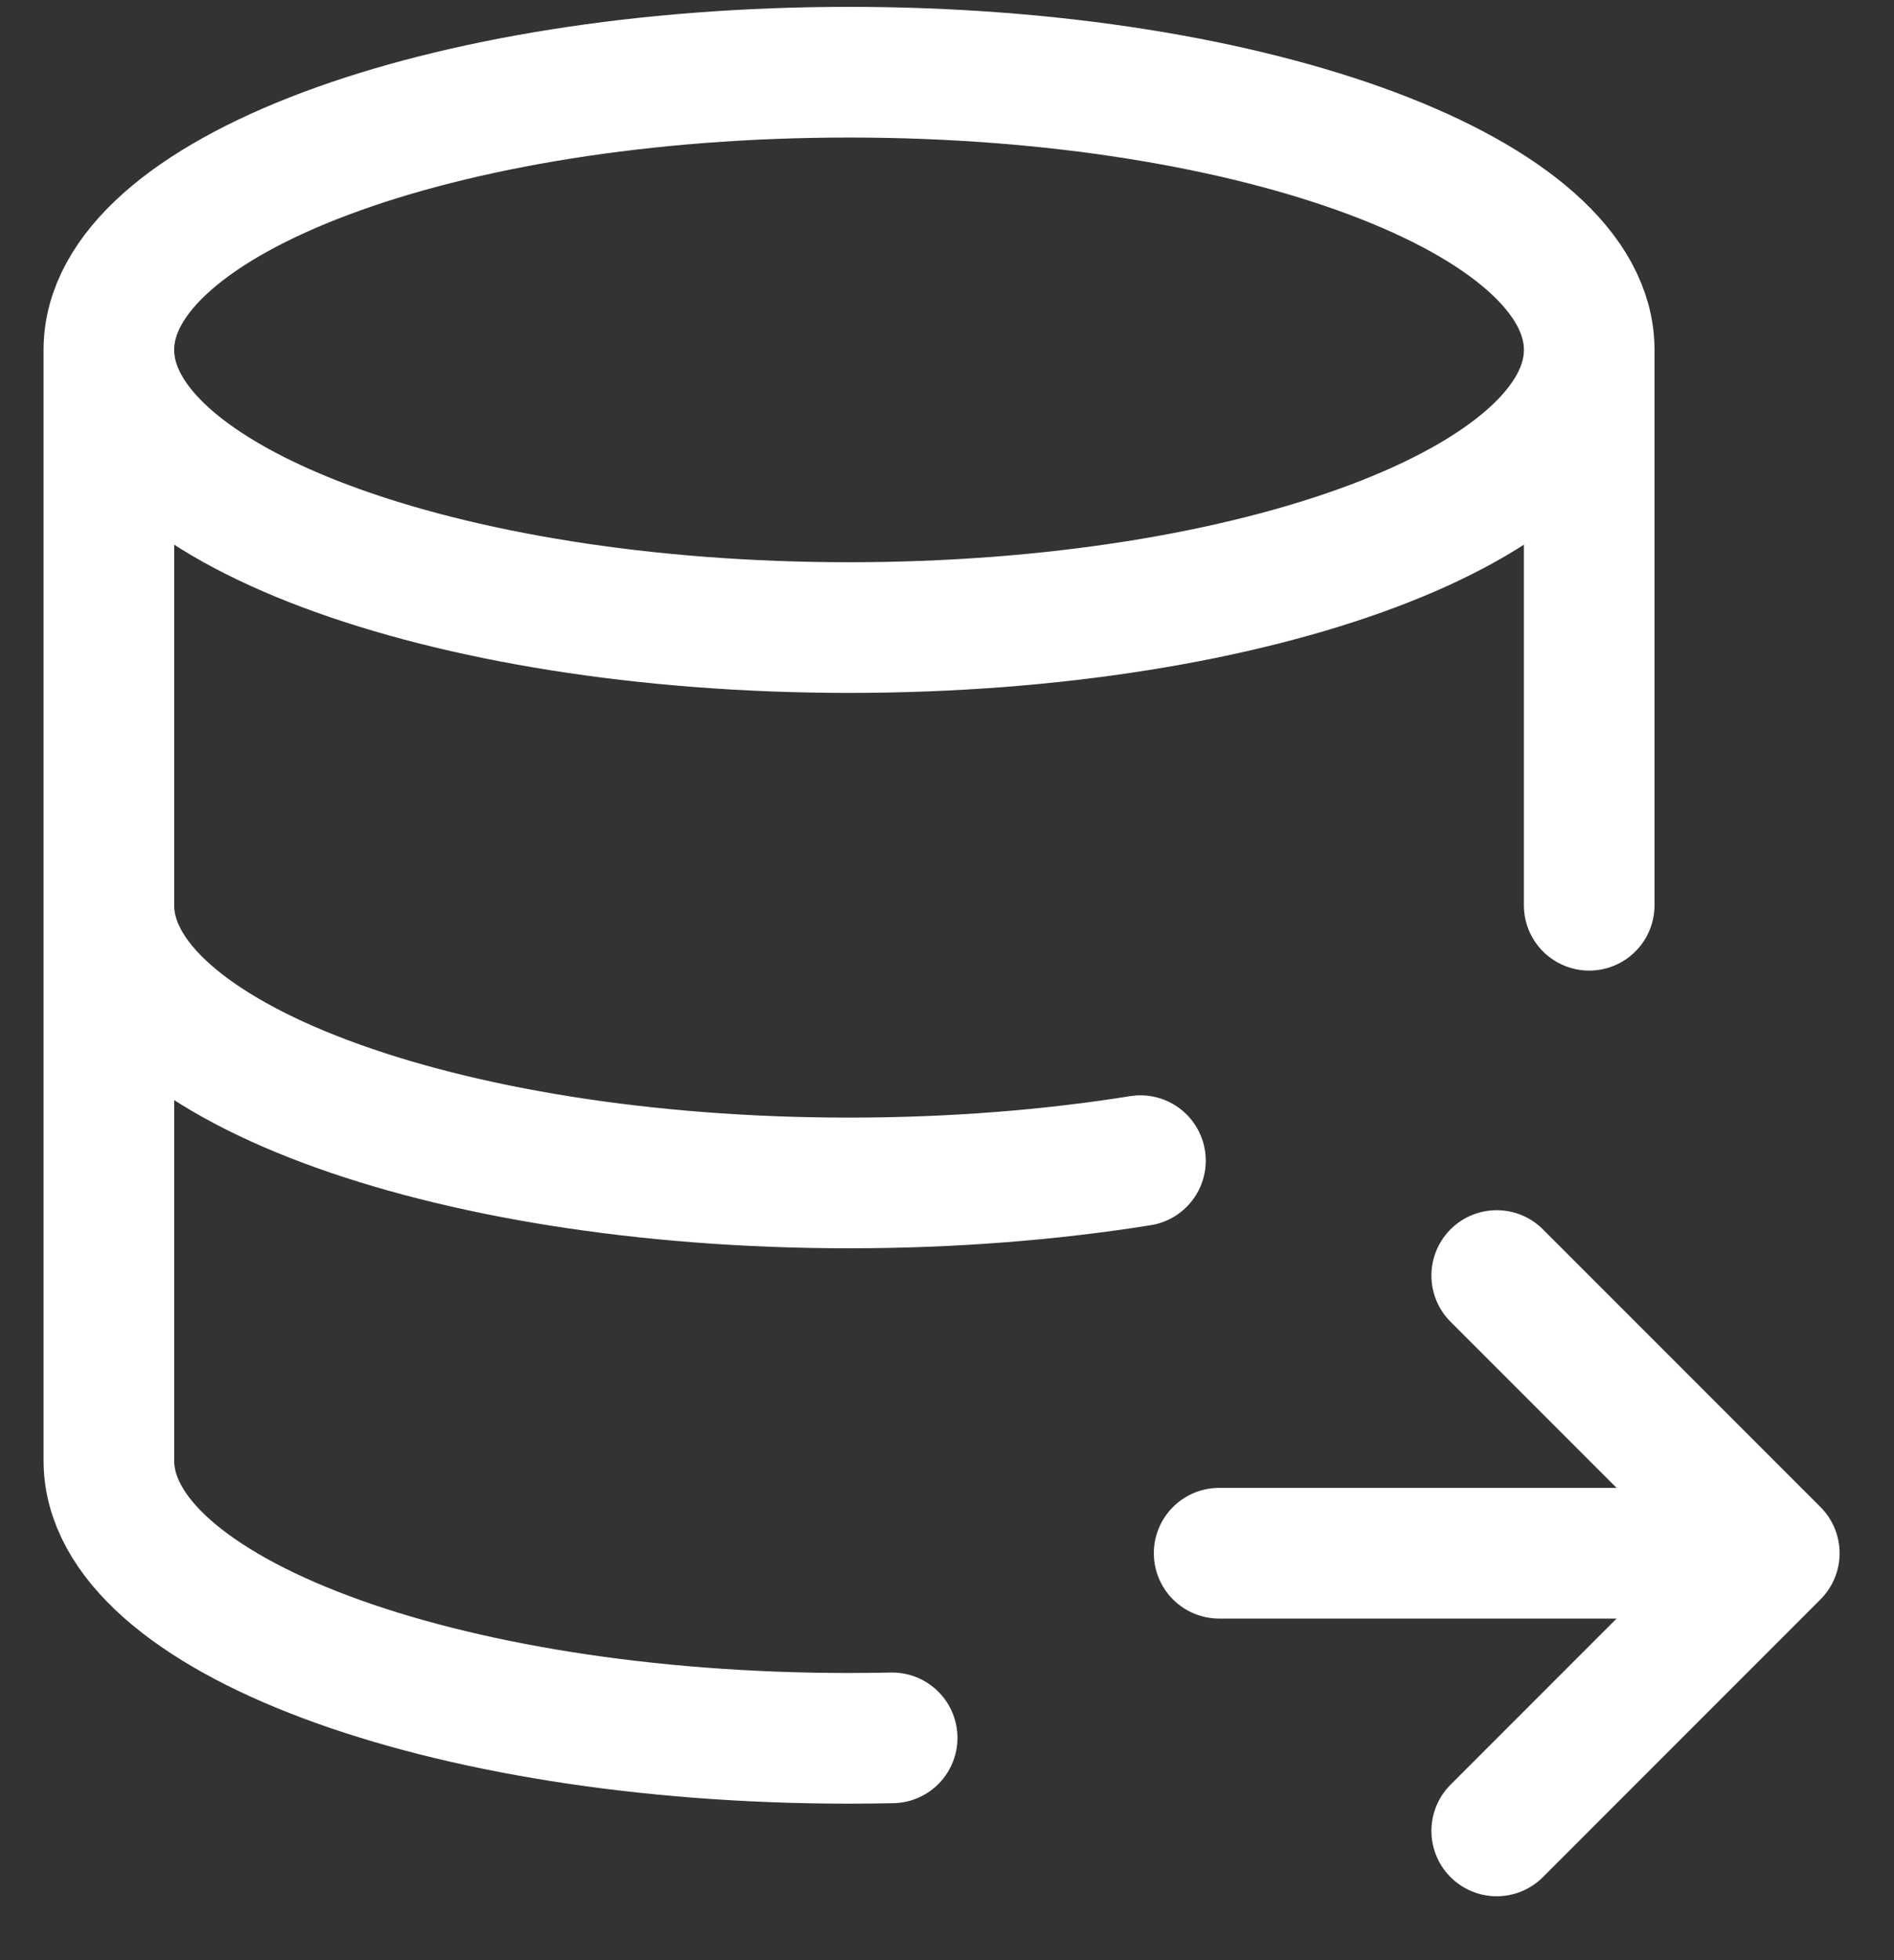 <svg width="29" height="30" viewBox="0 0 29 30" fill="none" xmlns="http://www.w3.org/2000/svg">
<rect x="0" y="0" width="29" height="30" fill="#333333" stroke="none"/>
<path d="M1.667 5.355C1.667 7.702 6.741 9.605 13 9.605C19.259 9.605 24.333 7.702 24.333 5.355M1.667 5.355C1.667 3.008 6.741 1.105 13 1.105C19.259 1.105 24.333 3.008 24.333 5.355M1.667 5.355V13.855M24.333 5.355V13.855M1.667 13.855C1.667 16.202 6.741 18.105 13 18.105C14.584 18.105 16.093 17.983 17.462 17.764M1.667 13.855V22.355C1.667 24.702 6.741 26.605 13 26.605C13.222 26.605 13.442 26.602 13.66 26.598M18.667 23.772H27.167M27.167 23.772L22.917 19.522M27.167 23.772L22.917 28.022" stroke="white" stroke-width="2" stroke-linecap="round" stroke-linejoin="round"/>
</svg>
